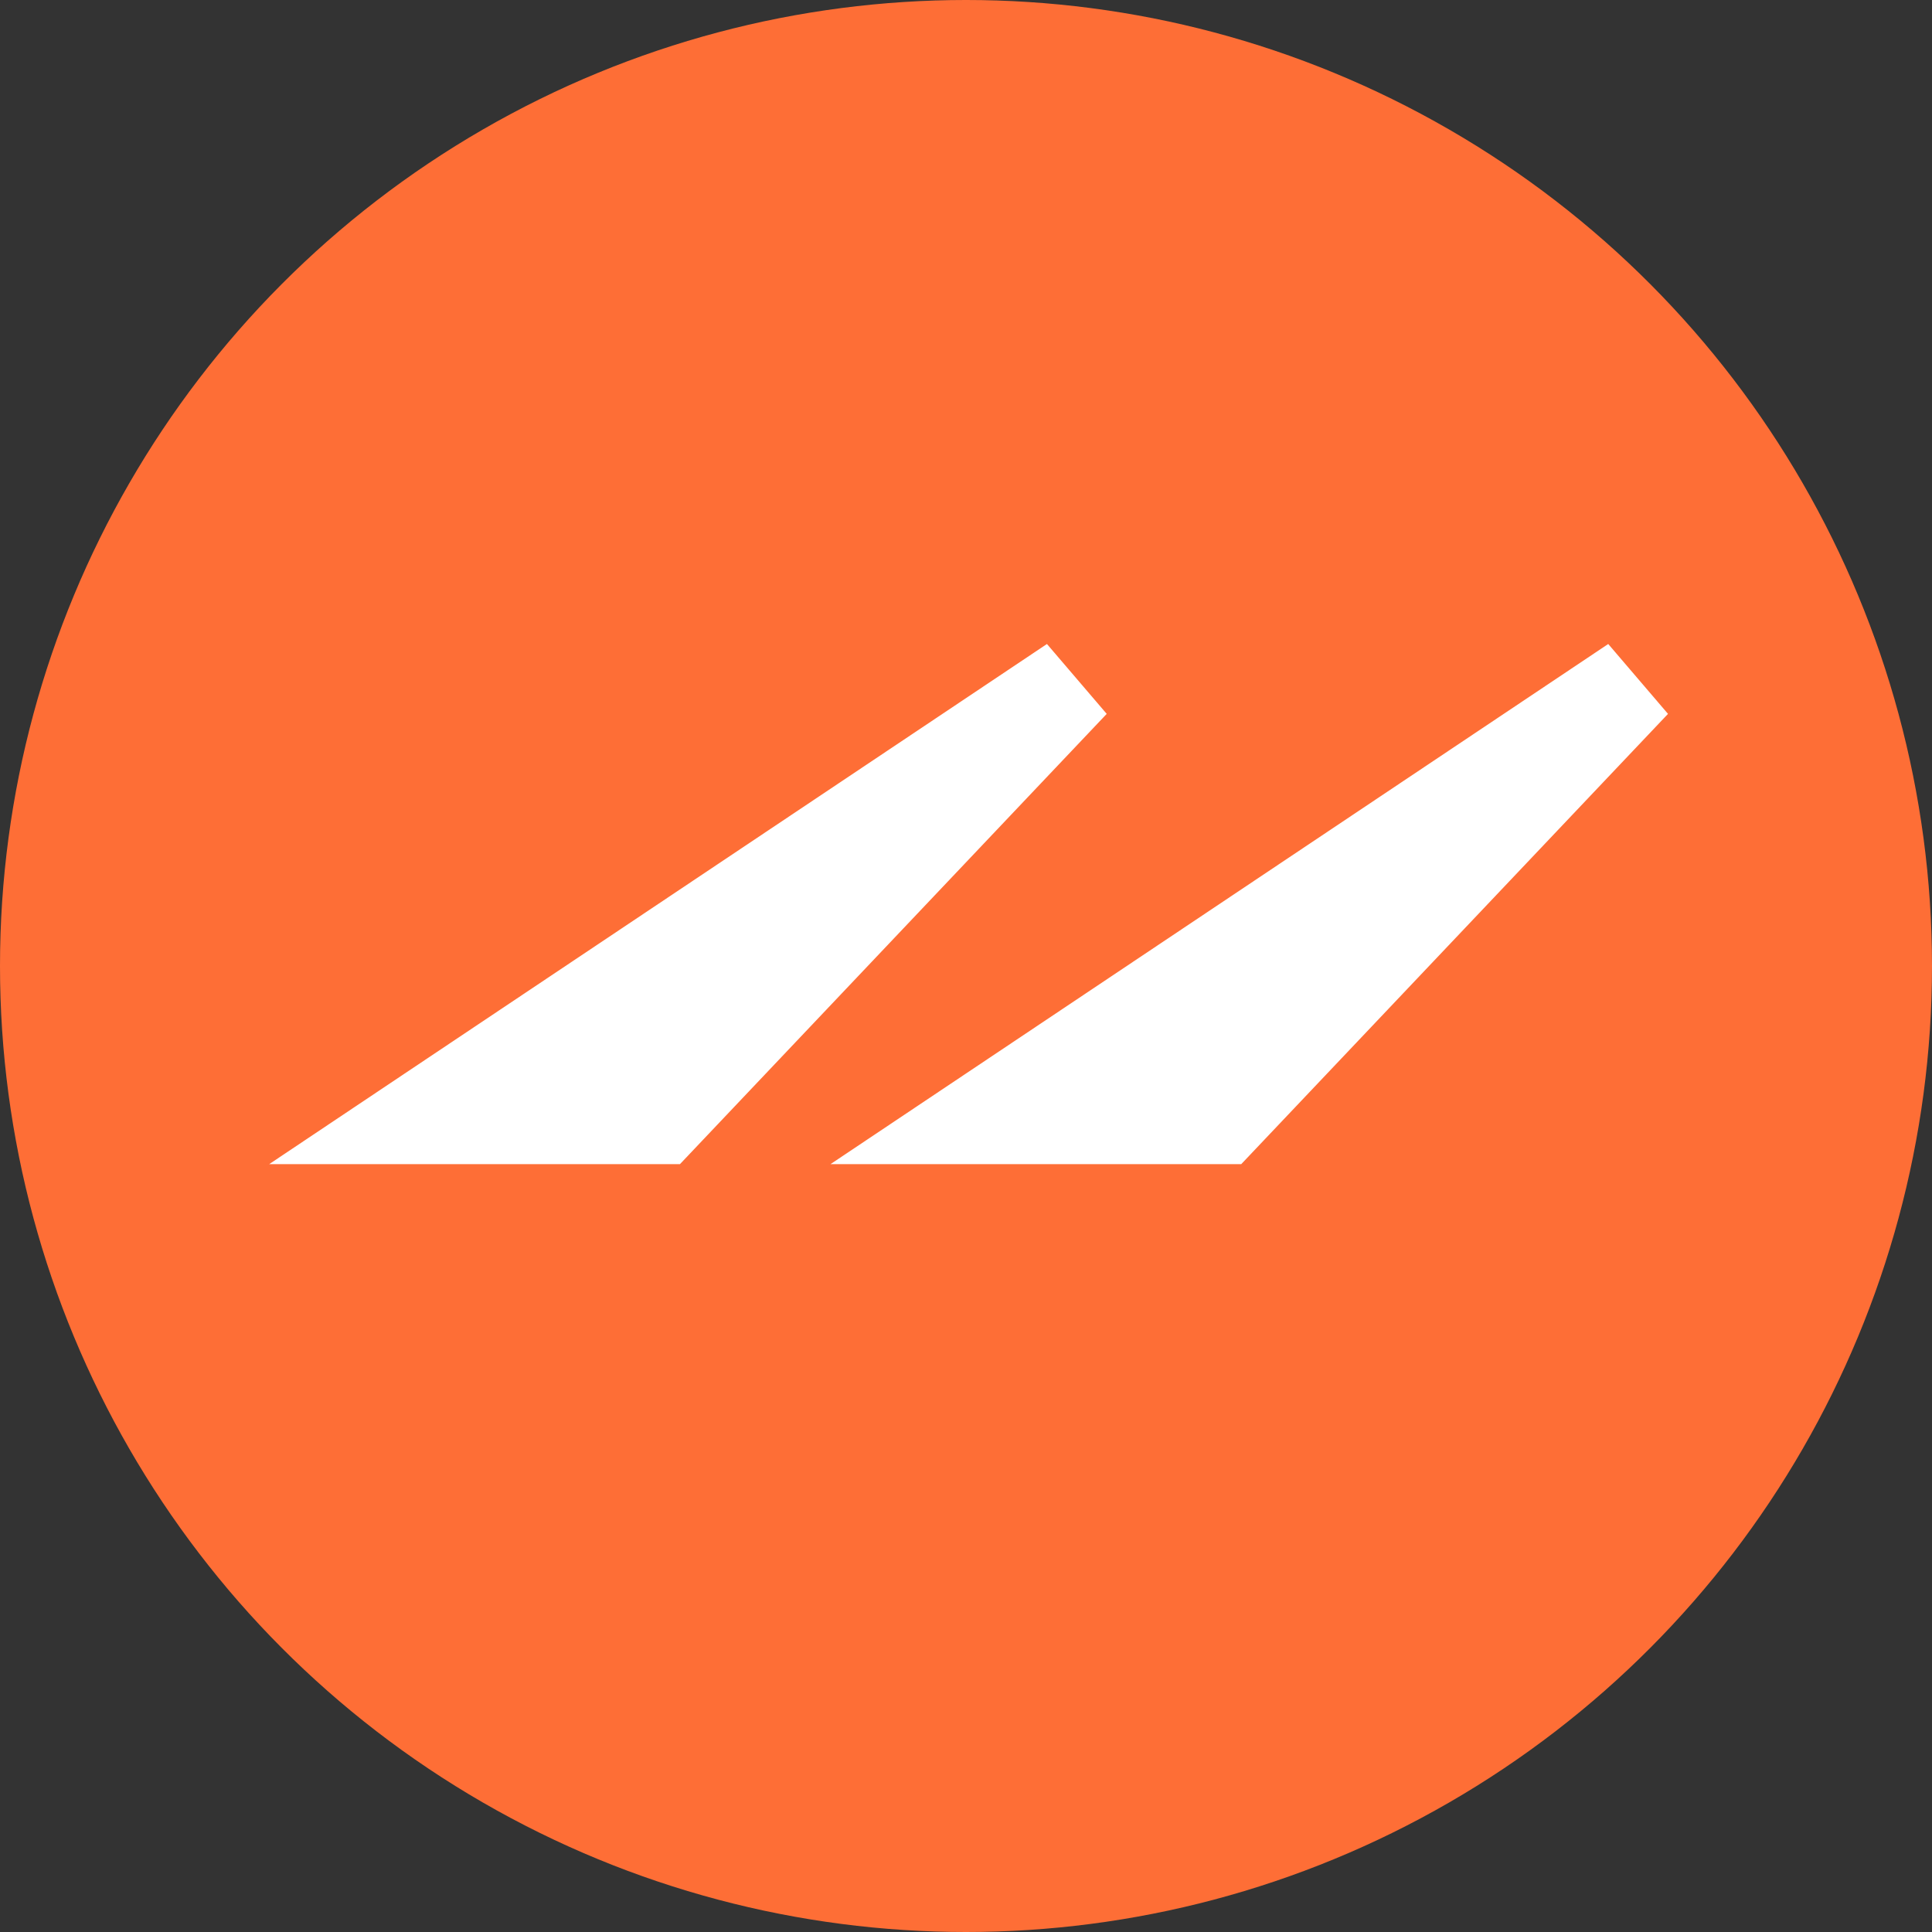 <svg width="48" height="48" viewBox="0 0 48 48" fill="none" xmlns="http://www.w3.org/2000/svg">
<rect x="0" y="0" width="48" height="48" fill="#333333" stroke="none"/>
<circle cx="24" cy="24" r="24" fill="#FE6E36"/>
<path fill-rule="evenodd" clip-rule="evenodd" d="M6.688 28.923H16.893L27.496 17.736L26.011 16L6.688 28.923Z" fill="white"/>
<path fill-rule="evenodd" clip-rule="evenodd" d="M20.633 28.923H30.838L41.441 17.736L39.956 16L20.633 28.923Z" fill="white"/>
</svg>
